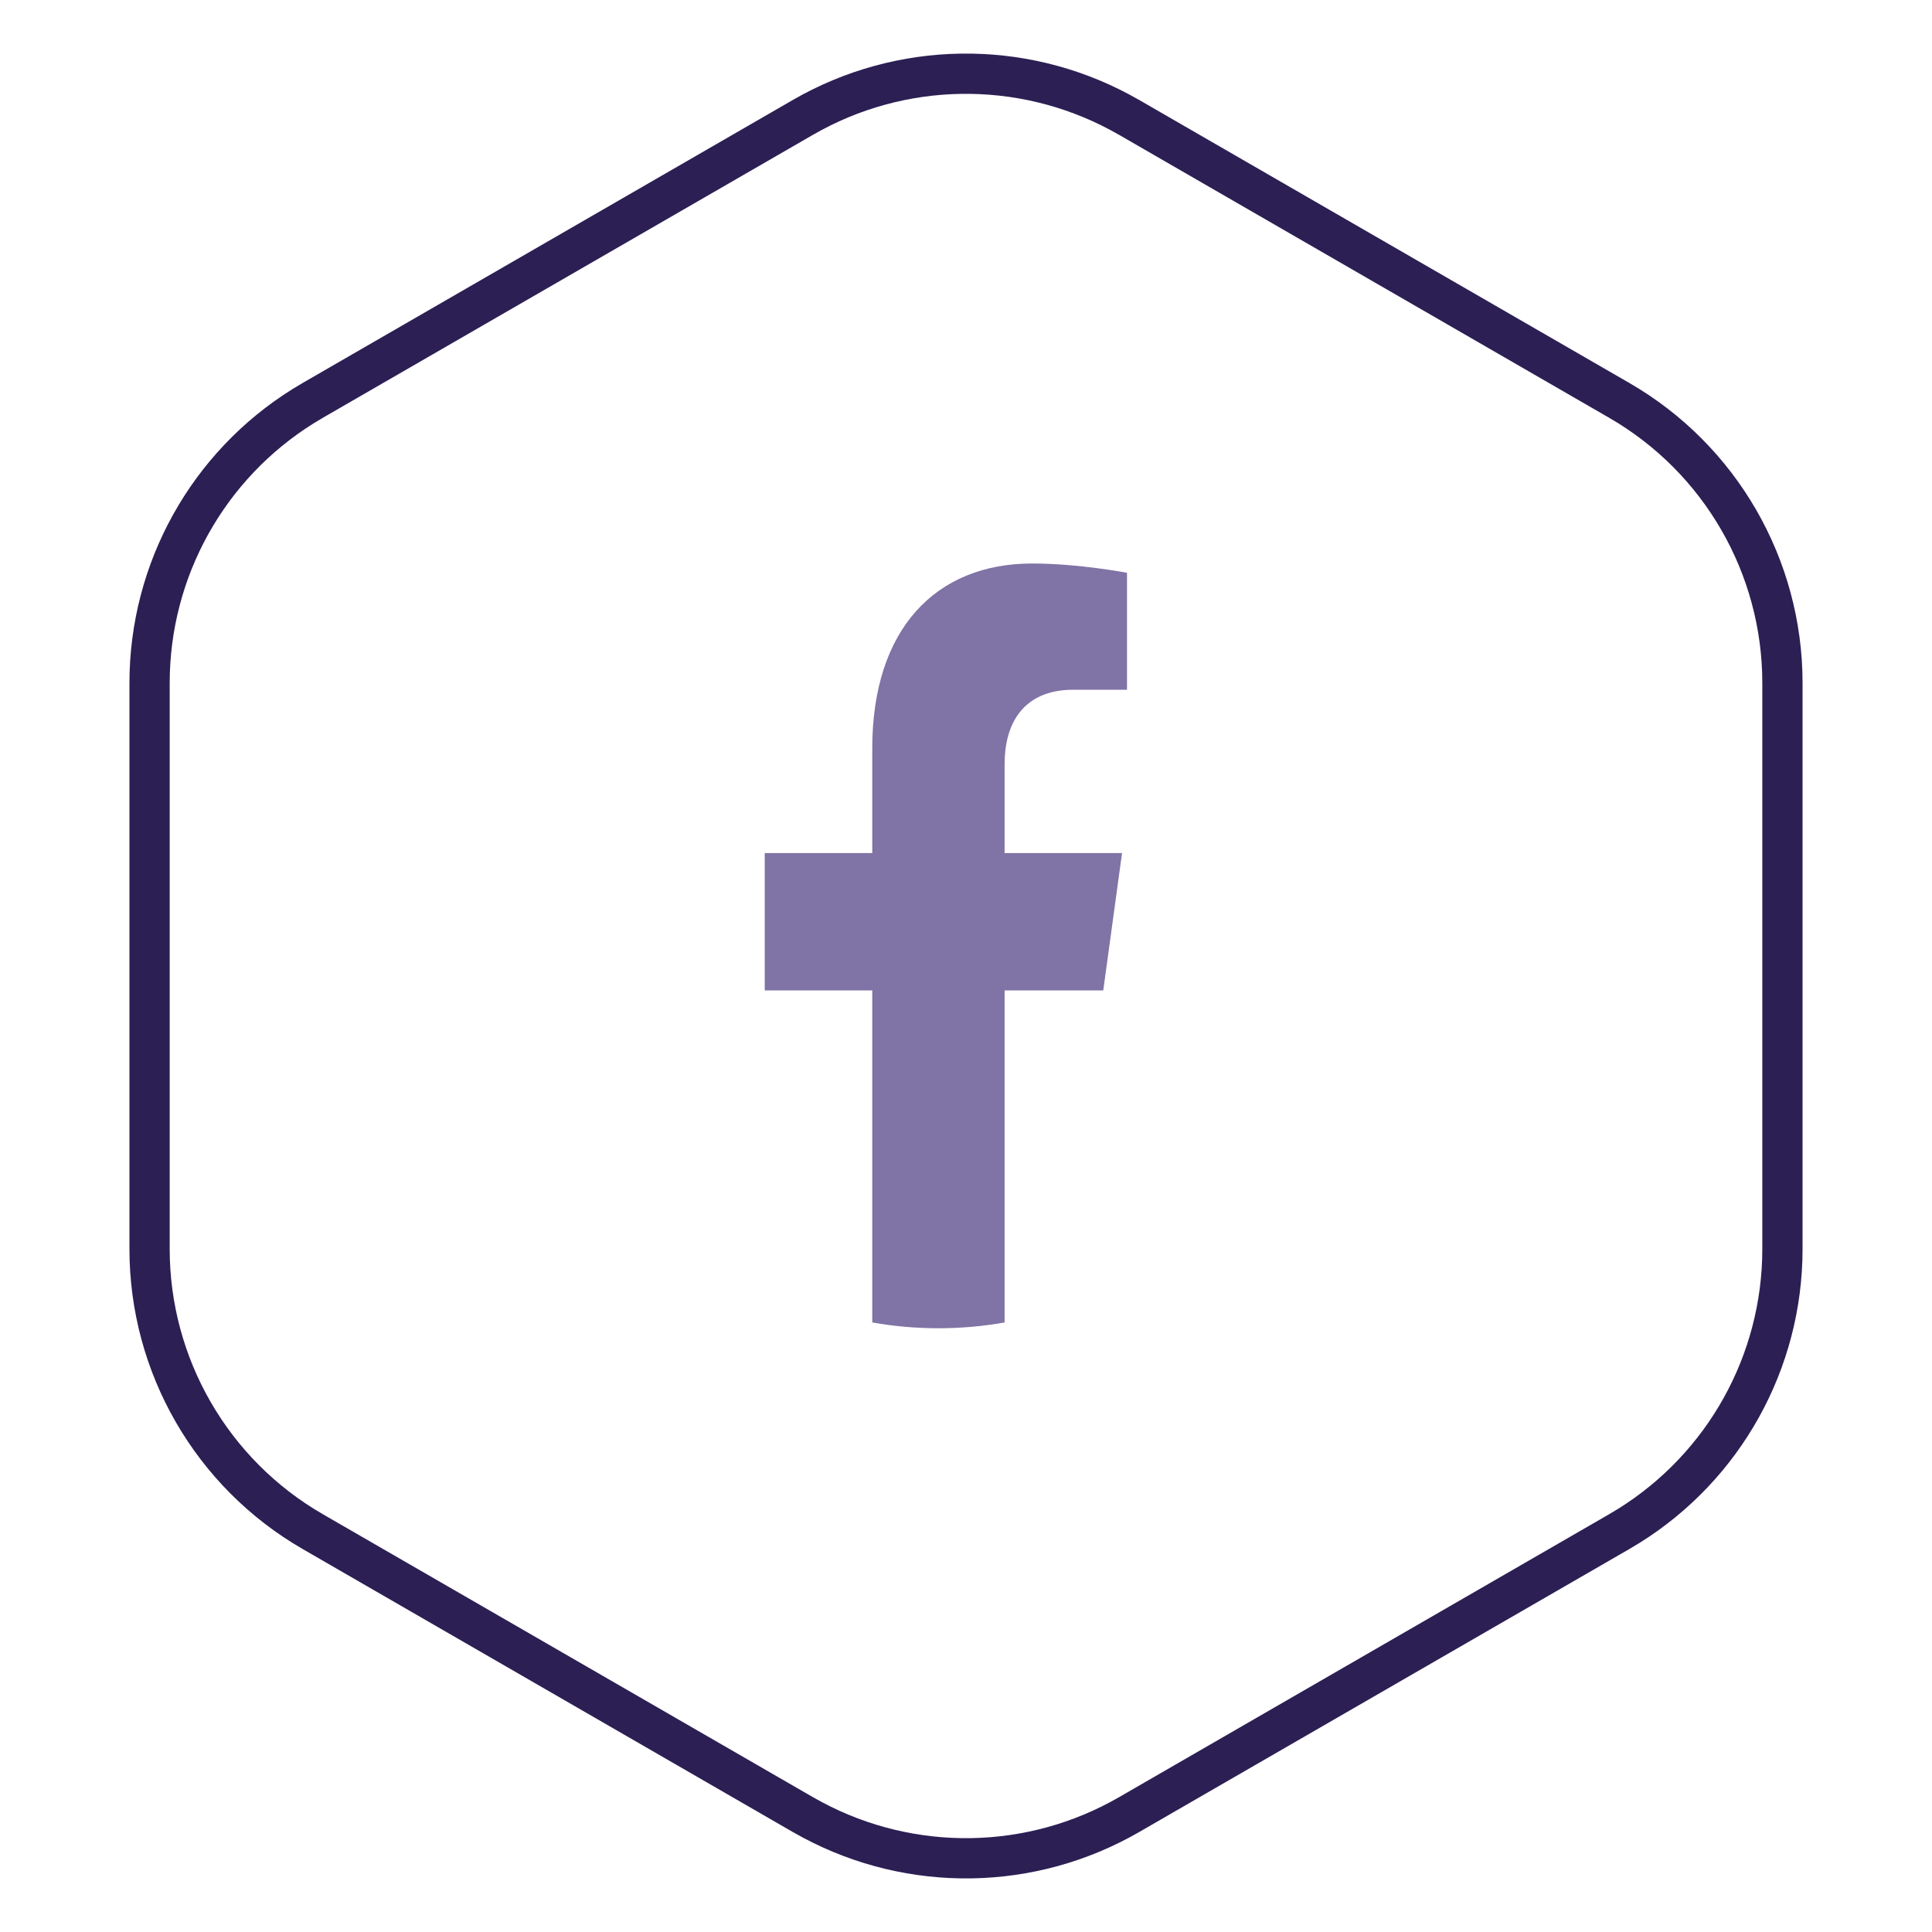 <svg width="48" height="48" viewBox="0 0 48 48" fill="none" xmlns="http://www.w3.org/2000/svg">
<path d="M19.947 2.917C22.377 1.514 25.353 1.471 27.816 2.786L28.053 2.917L40.231 9.948C42.739 11.396 44.284 14.073 44.284 16.969V31.031C44.284 33.837 42.835 36.436 40.464 37.912L40.231 38.052L28.053 45.083C25.623 46.486 22.647 46.529 20.184 45.214L19.947 45.083L7.769 38.052C5.261 36.604 3.716 33.927 3.716 31.031V16.969C3.716 14.163 5.165 11.564 7.536 10.088L7.769 9.948L19.947 2.917Z" stroke="#2C1F54"/>
<path d="M27.41 24.607L27.877 21.194H24.959V18.98C24.959 18.046 25.366 17.136 26.673 17.136H28V14.231C28 14.231 26.796 14 25.645 14C23.242 14 21.671 15.634 21.671 18.593V21.194H19V24.607H21.671V32.856C22.207 32.951 22.756 33 23.315 33C23.874 33 24.423 32.951 24.959 32.856V24.607H27.41Z" fill="#8073A5"/>
</svg>
